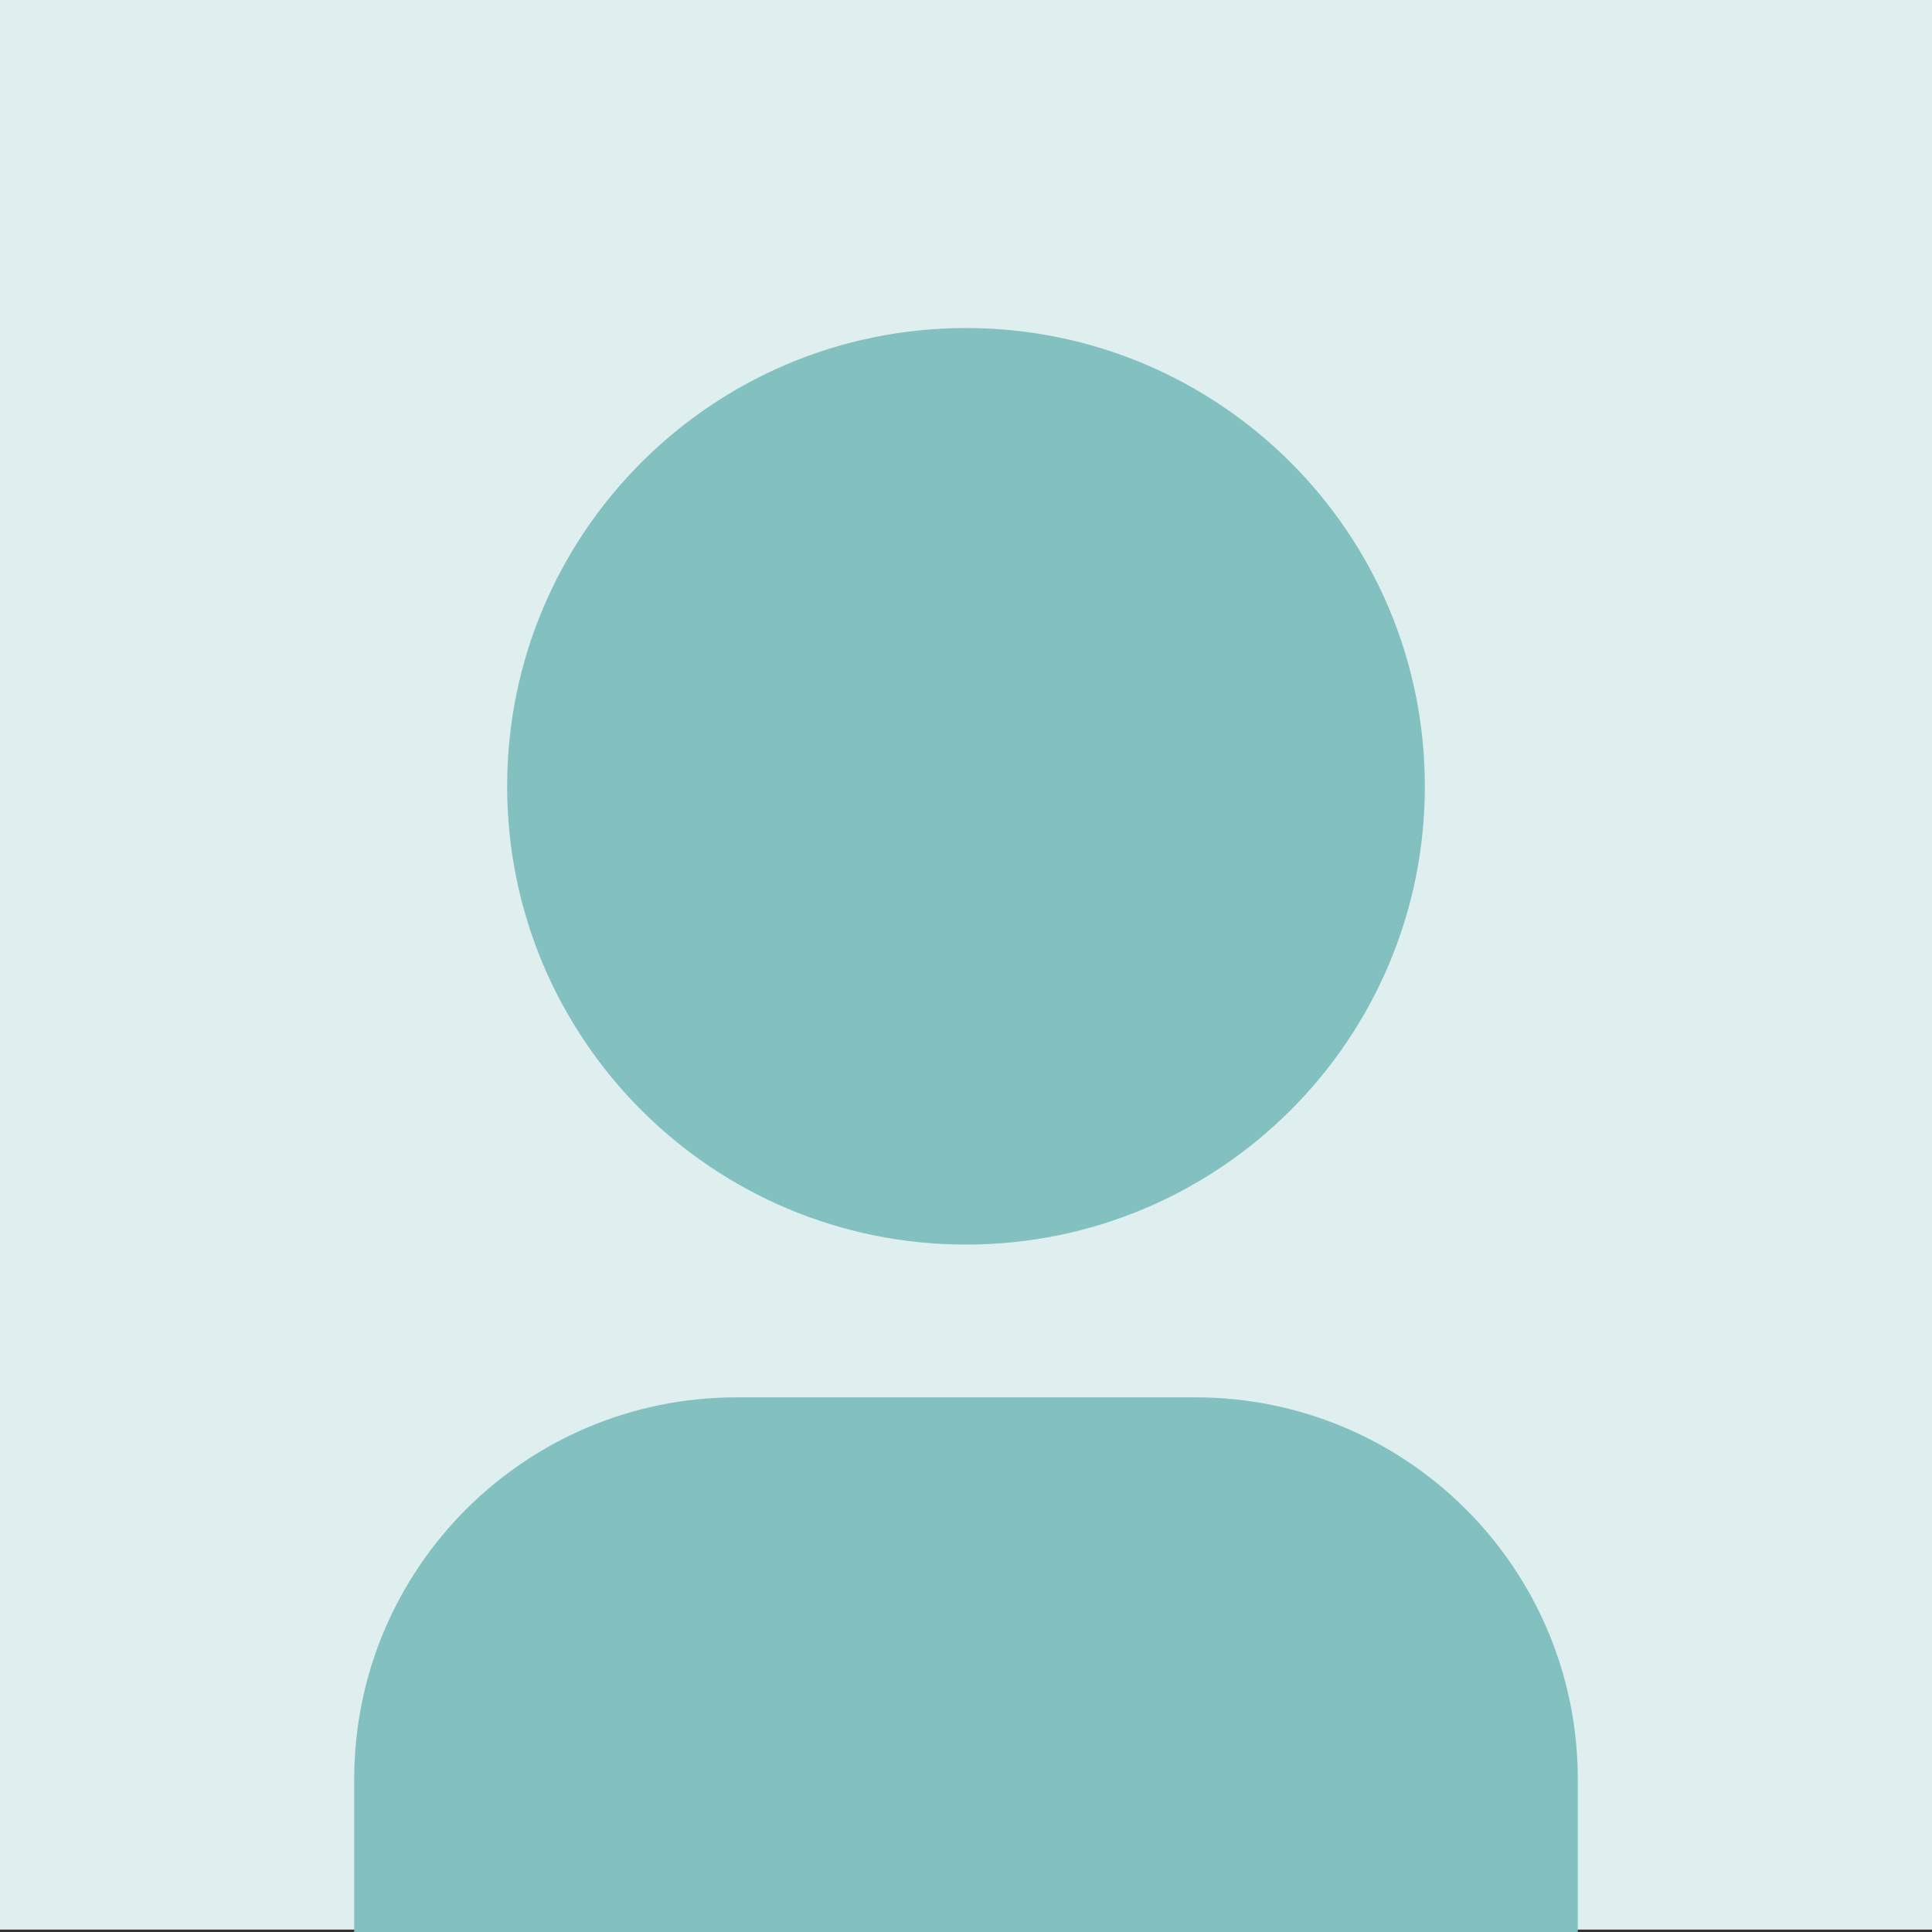 <svg width="400" height="400" viewBox="0 0 400 400" fill="none" xmlns="http://www.w3.org/2000/svg">
<rect x="0" y="0" width="400" height="400" fill="#333333" stroke="none"/>
<rect width="400" height="399.501" fill="#DFEEEE"/>
<path d="M326.667 400H73.334V368.373C73.334 324.705 108.778 289.305 152.5 289.305H247.5C291.222 289.305 326.667 324.705 326.667 368.373V400ZM200 257.678C147.533 257.678 105 215.198 105 162.796C105 110.395 147.533 67.915 200 67.915C252.467 67.915 295 110.395 295 162.796C295 215.198 252.467 257.678 200 257.678Z" fill="#83C1C1"/>
</svg>
